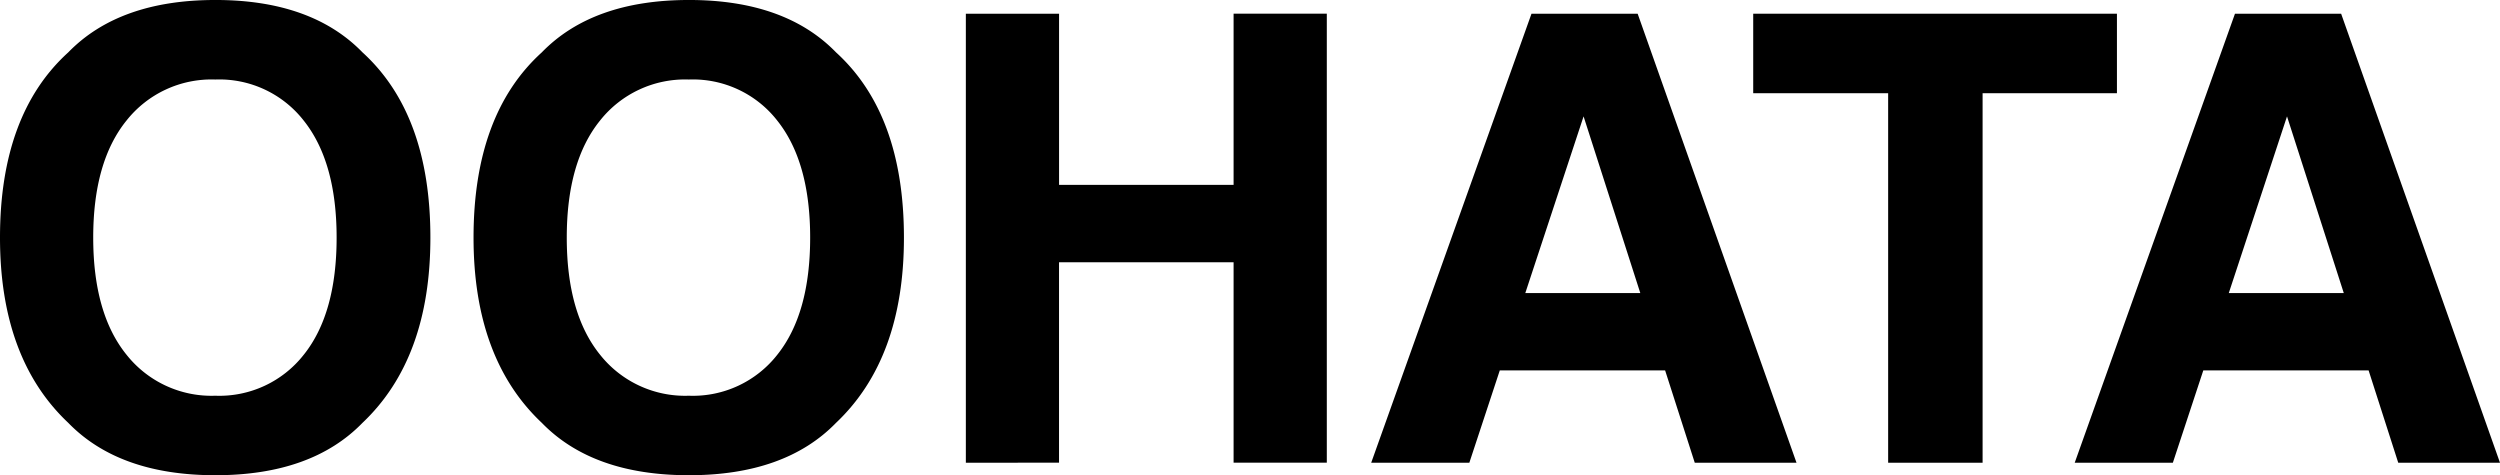 <svg id="Group_37" data-name="Group 37" xmlns="http://www.w3.org/2000/svg" width="220.987" height="42.007" viewBox="0 0 220.987 42.007">
  <g id="Group_3" data-name="Group 3" transform="translate(0 0)">
    <path id="Path_3" data-name="Path 3" d="M-26.658-319.392q-4.5,4.632-13.006,4.632t-13.006-4.632q-6.032-5.681-6.032-16.372,0-10.9,6.032-16.372,4.5-4.631,13.006-4.632t13.006,4.632q6,5.467,6,16.372Q-20.654-325.073-26.658-319.392Zm-5.183-6.031q2.894-3.635,2.894-10.341,0-6.677-2.894-10.326a9.462,9.462,0,0,0-7.823-3.648,9.585,9.585,0,0,0-7.863,3.635q-2.936,3.635-2.935,10.34t2.935,10.341a9.586,9.586,0,0,0,7.863,3.635A9.475,9.475,0,0,0-31.842-325.423Z" transform="translate(58.702 356.767)"/>
    <path id="Path_4" data-name="Path 4" d="M67.936-319.392q-4.5,4.632-13.006,4.632t-13.006-4.632q-6.032-5.681-6.032-16.372,0-10.9,6.032-16.372,4.5-4.631,13.006-4.632t13.006,4.632q6,5.467,6,16.372Q73.94-325.073,67.936-319.392Zm-5.184-6.031q2.894-3.635,2.895-10.341,0-6.677-2.895-10.326a9.461,9.461,0,0,0-7.822-3.648,9.586,9.586,0,0,0-7.863,3.635q-2.935,3.635-2.935,10.34t2.935,10.341a9.587,9.587,0,0,0,7.863,3.635A9.474,9.474,0,0,0,62.752-325.423Z" transform="translate(5.967 356.767)"/>
    <path id="Path_5" data-name="Path 5" d="M134.233-314.337v-39.691h8.24V-338.9H157.9v-15.133h8.24v39.691H157.9v-17.718h-15.43v17.718Z" transform="translate(-48.857 355.24)"/>
    <path id="Path_6" data-name="Path 6" d="M229.374-354.028h9.384L252.8-314.337h-8.994l-2.619-8.159H226.571l-2.691,8.159h-8.675Zm-.547,24.693h10.165l-5.014-15.618Z" transform="translate(-93.998 355.24)"/>
    <path id="Path_7" data-name="Path 7" d="M323.666-354.028V-347H311.791v32.663h-8.348V-347H291.515v-7.028Z" transform="translate(-136.54 355.24)"/>
    <path id="Path_8" data-name="Path 8" d="M369.9-354.028h9.384l14.042,39.691h-8.994l-2.619-8.159H367.1l-2.691,8.159h-8.675Zm-.547,24.693h10.165L374.5-344.953Z" transform="translate(-172.34 355.24)"/>
  </g>
</svg>
